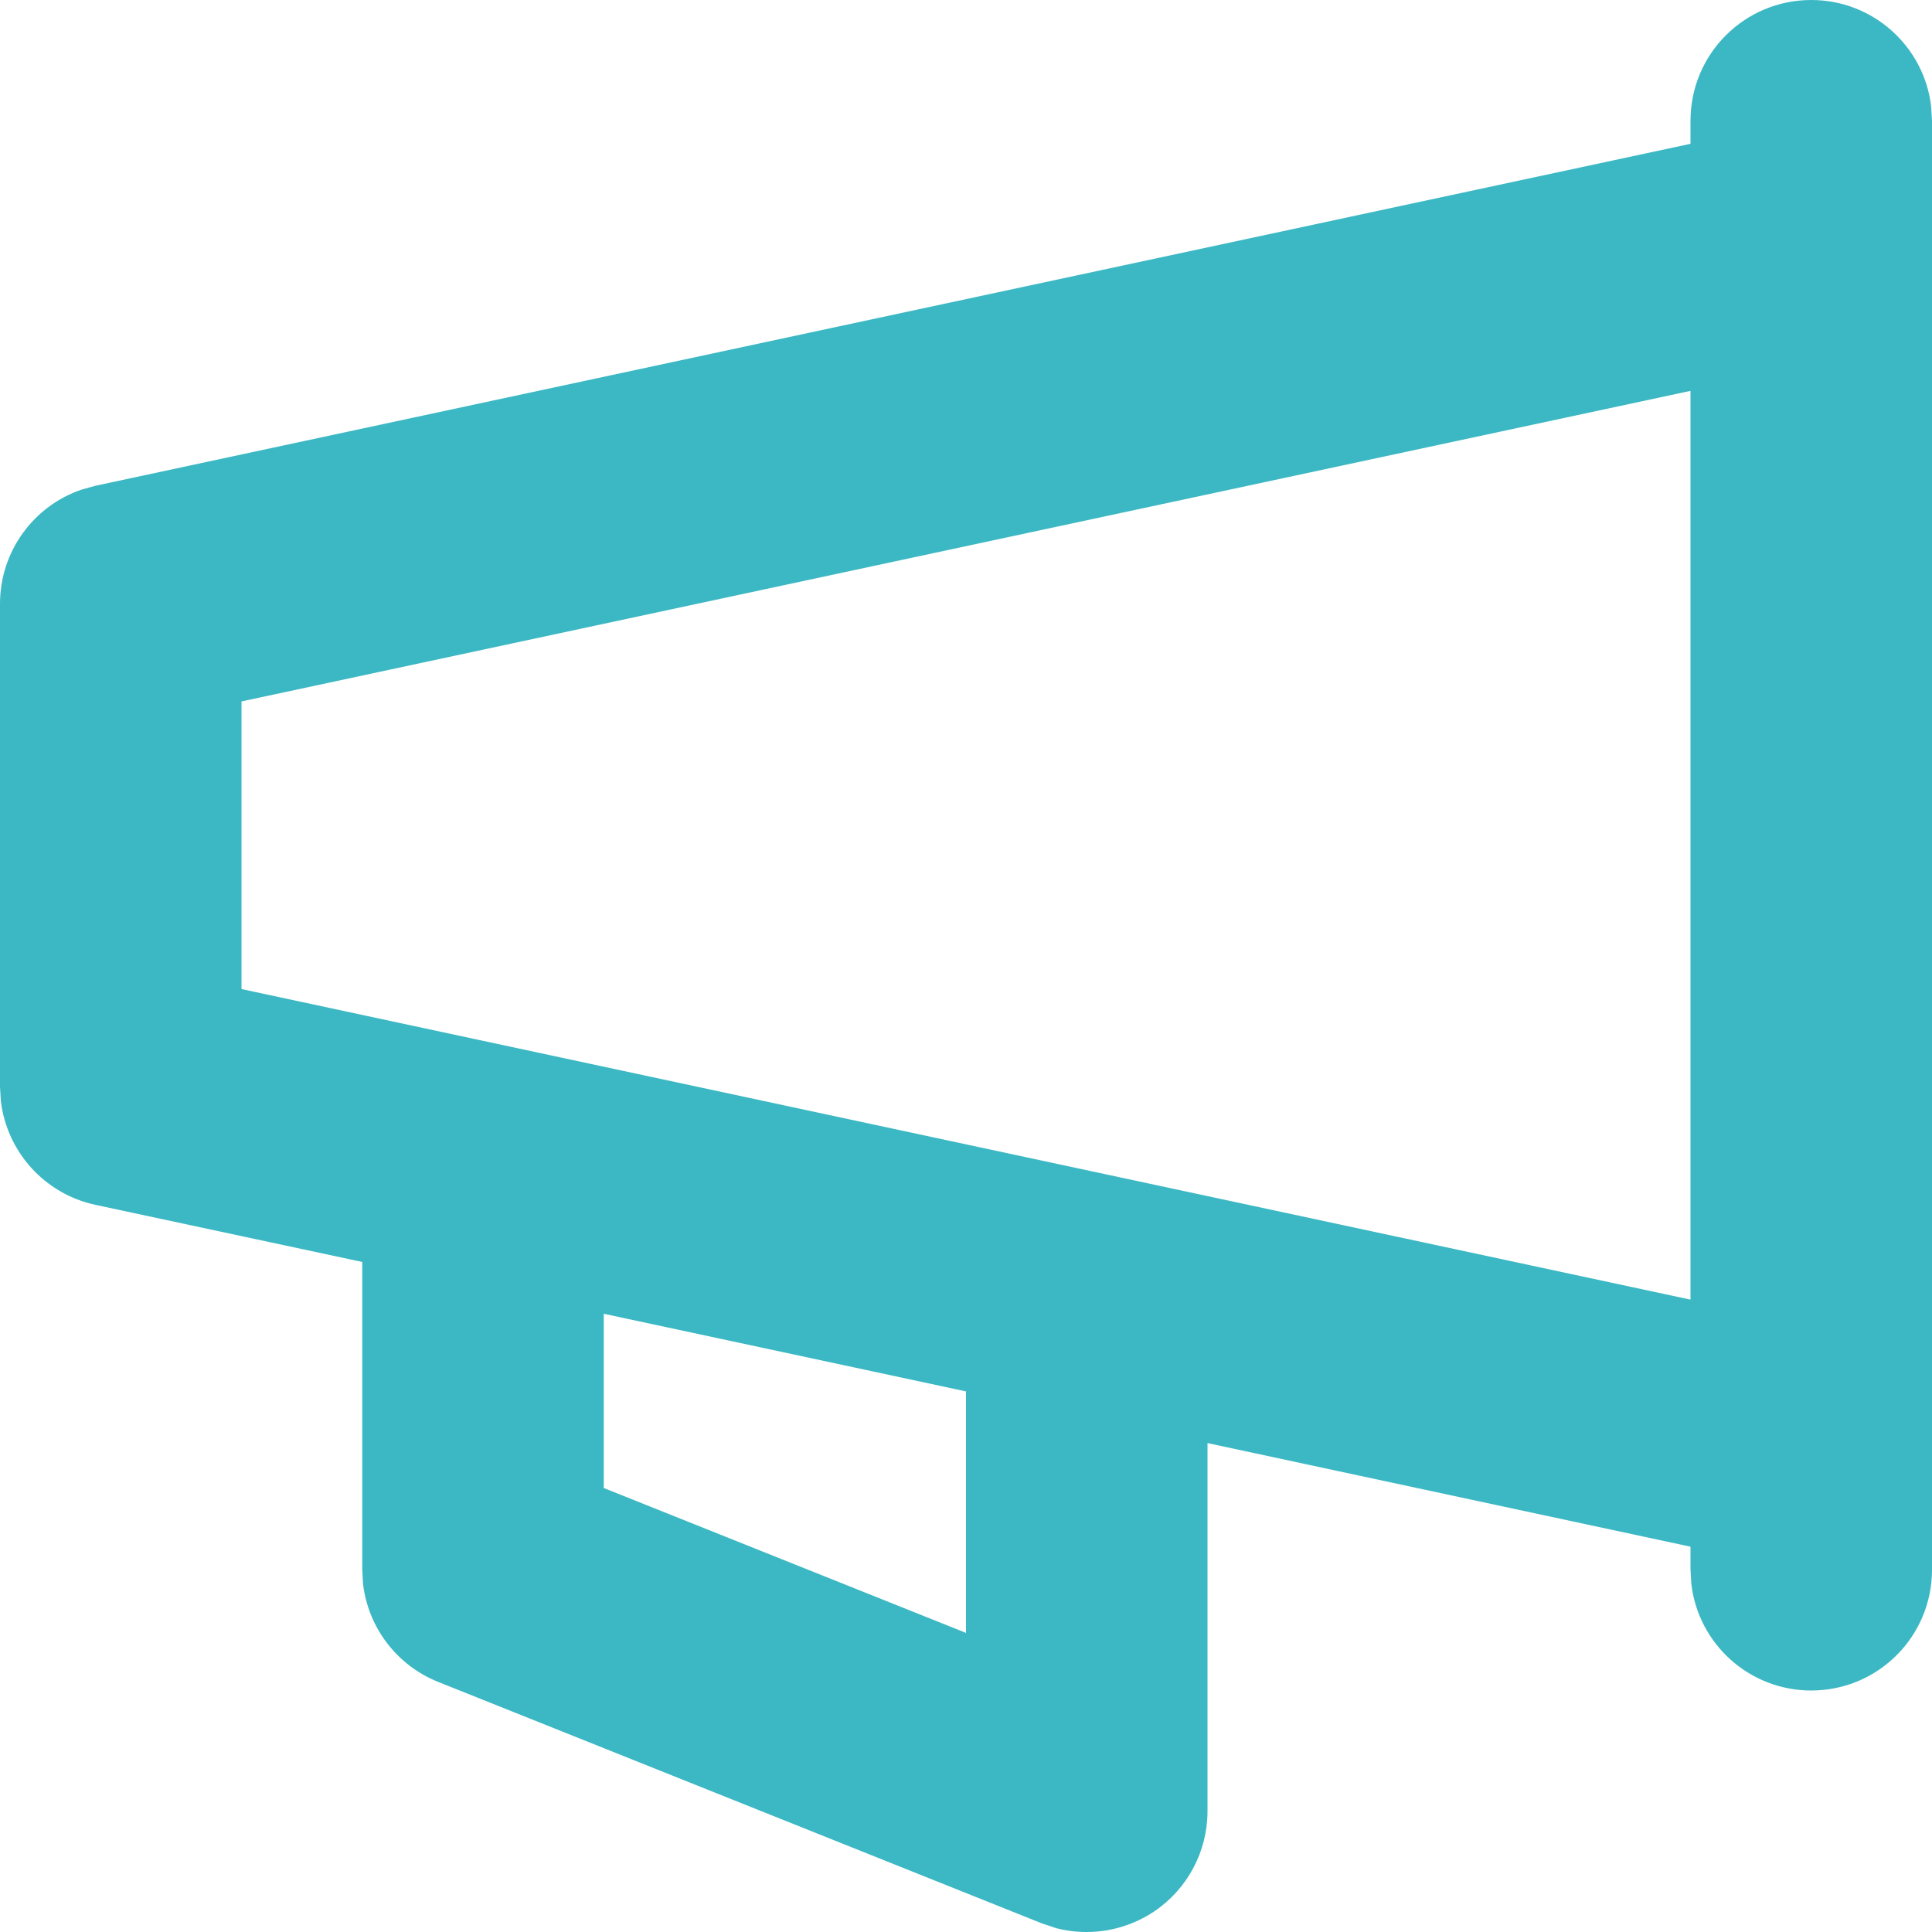 <?xml version="1.0" encoding="UTF-8"?>
<svg width="16px" height="16px" viewBox="0 0 16 16" version="1.1" xmlns="http://www.w3.org/2000/svg" xmlns:xlink="http://www.w3.org/1999/xlink">
    <!-- Generator: Sketch 57.1 (83088) - https://sketch.com -->
    <title>Combined shape 1395</title>
    <desc>Created with Sketch.</desc>
    <g id="homepage" stroke="none" stroke-width="1" fill="none" fill-rule="evenodd">
        <g transform="translate(-1102, -3395)" fill="#3BB8C3" id="api">
            <g transform="translate(220, 2991)">
                <g id="app" transform="translate(0, 235)">
                    <g id="Group-36" transform="translate(860, 48)">
                        <g id="Group-25" transform="translate(0, 120)">
                            <g id="Group-19">
                                <path d="M37,1 C37.513,1 37.936,1.386 37.993,1.883 L38,2 L38,14 C38,14.553 37.553,15 37,15 C36.487,15 36.064,14.614 36.007,14.117 L36,14 L36,13.809 L32,12.951 L32,16 C32,16.332 31.835,16.642 31.561,16.828 C31.393,16.941 31.197,17 31,17 C30.916,17 30.832,16.99 30.75,16.969 L30.629,16.929 L25.629,14.929 C25.287,14.792 25.051,14.481 25.007,14.121 L25,14 L25,11.451 L22.79,10.978 C22.368,10.887 22.056,10.537 22.007,10.117 L22,10 L22,6 C22,5.568 22.277,5.189 22.678,5.054 L22.79,5.023 L36,2.191 L36,2 C36,1.447 36.447,1 37,1 Z M27,11.88 L27,13.323 L30,14.523 L30,12.523 L27,11.88 Z M36,4.237 L24,6.809 L24,9.191 L36,11.763 L36,4.237 Z" id="Combined-shape-1395"></path>
                            </g>
                        </g>
                    </g>
                </g>
            </g>
        </g>
    </g>
</svg>